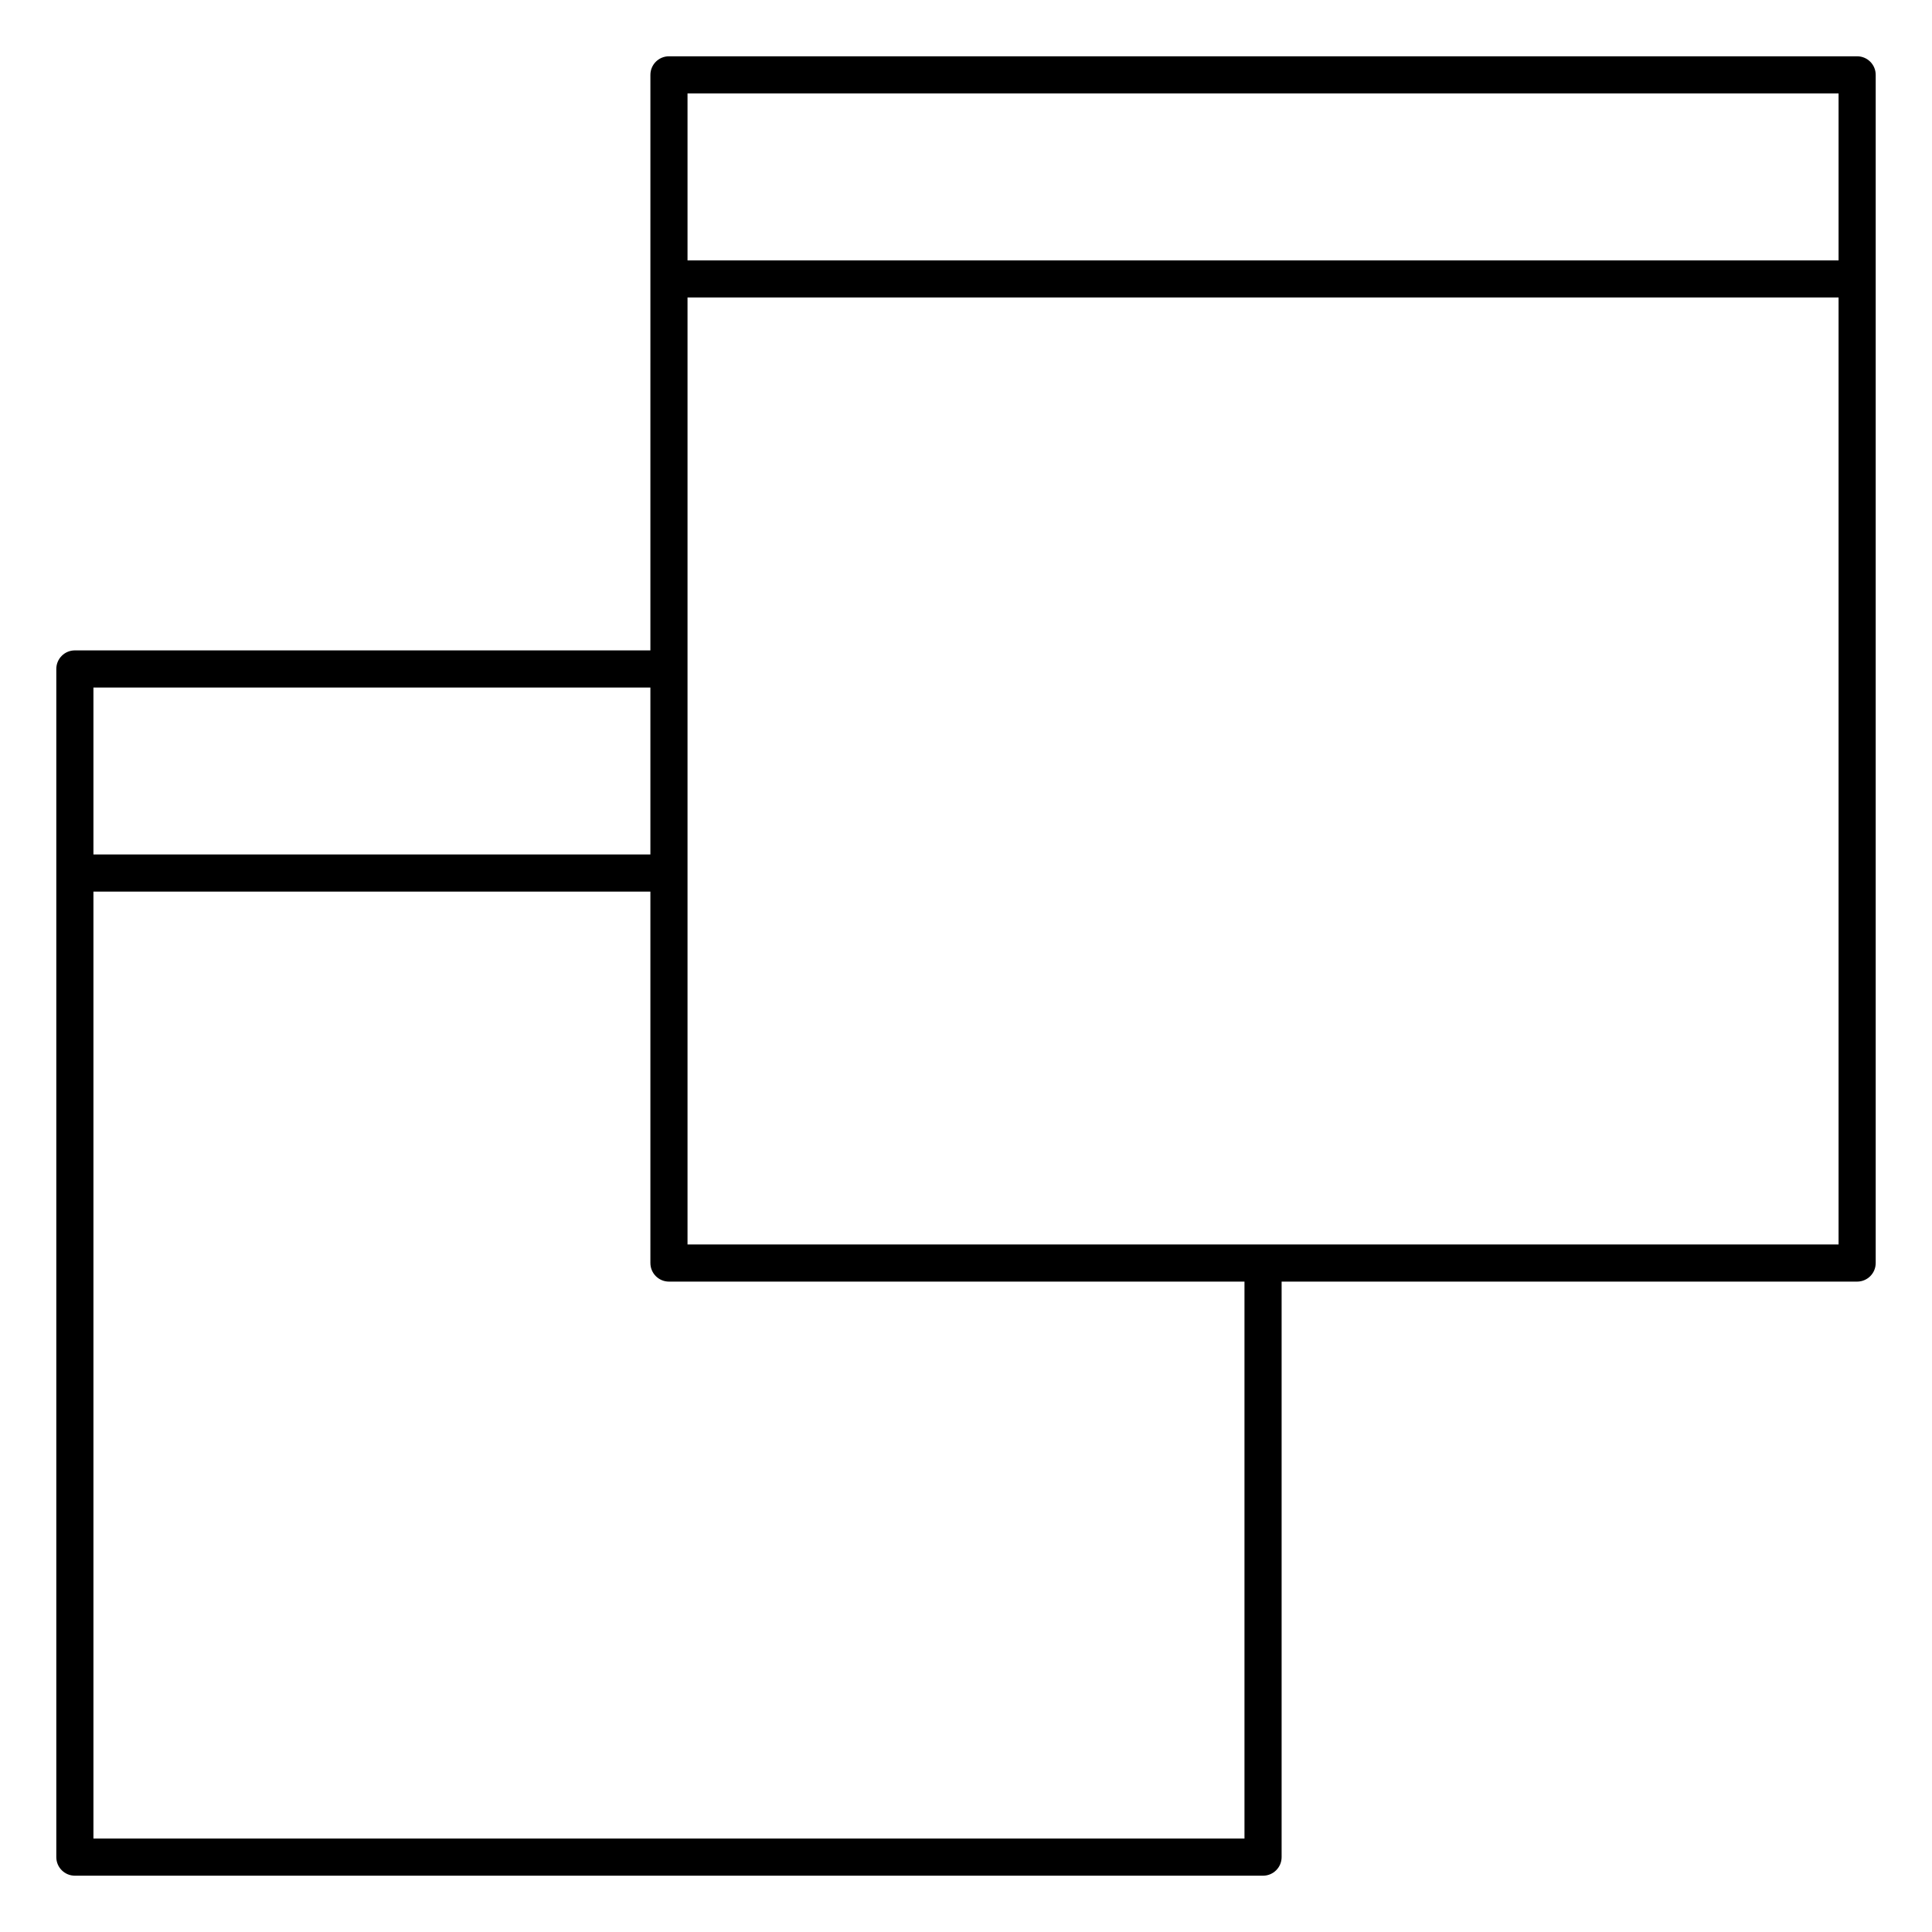 <?xml version="1.0" encoding="UTF-8"?>
<!-- Uploaded to: SVG Repo, www.svgrepo.com, Generator: SVG Repo Mixer Tools -->
<svg fill="#000000" width="800px" height="800px" version="1.1" viewBox="144 144 512 512" xmlns="http://www.w3.org/2000/svg">
 <path d="m316.36 316.36h-152.52c-2.715 0-4.918 2.203-4.918 4.918v314.88c0 2.715 2.203 4.918 4.918 4.918h314.88c2.715 0 4.922-2.203 4.922-4.918v-152.52h152.52c2.715 0 4.918-2.203 4.918-4.922v-314.88c0-2.715-2.203-4.918-4.918-4.918h-314.88c-2.715 0-4.918 2.203-4.918 4.918zm0 63.918h-147.6v250.96h305.04v-147.6h-152.52c-2.715 0-4.918-2.203-4.918-4.922zm314.88-157.44h-305.04v250.96h305.04zm-462.48 103.36v44.238h147.6v-44.238zm157.44-113.2v-44.238h305.04v44.238z" fill-rule="evenodd"/>
</svg>